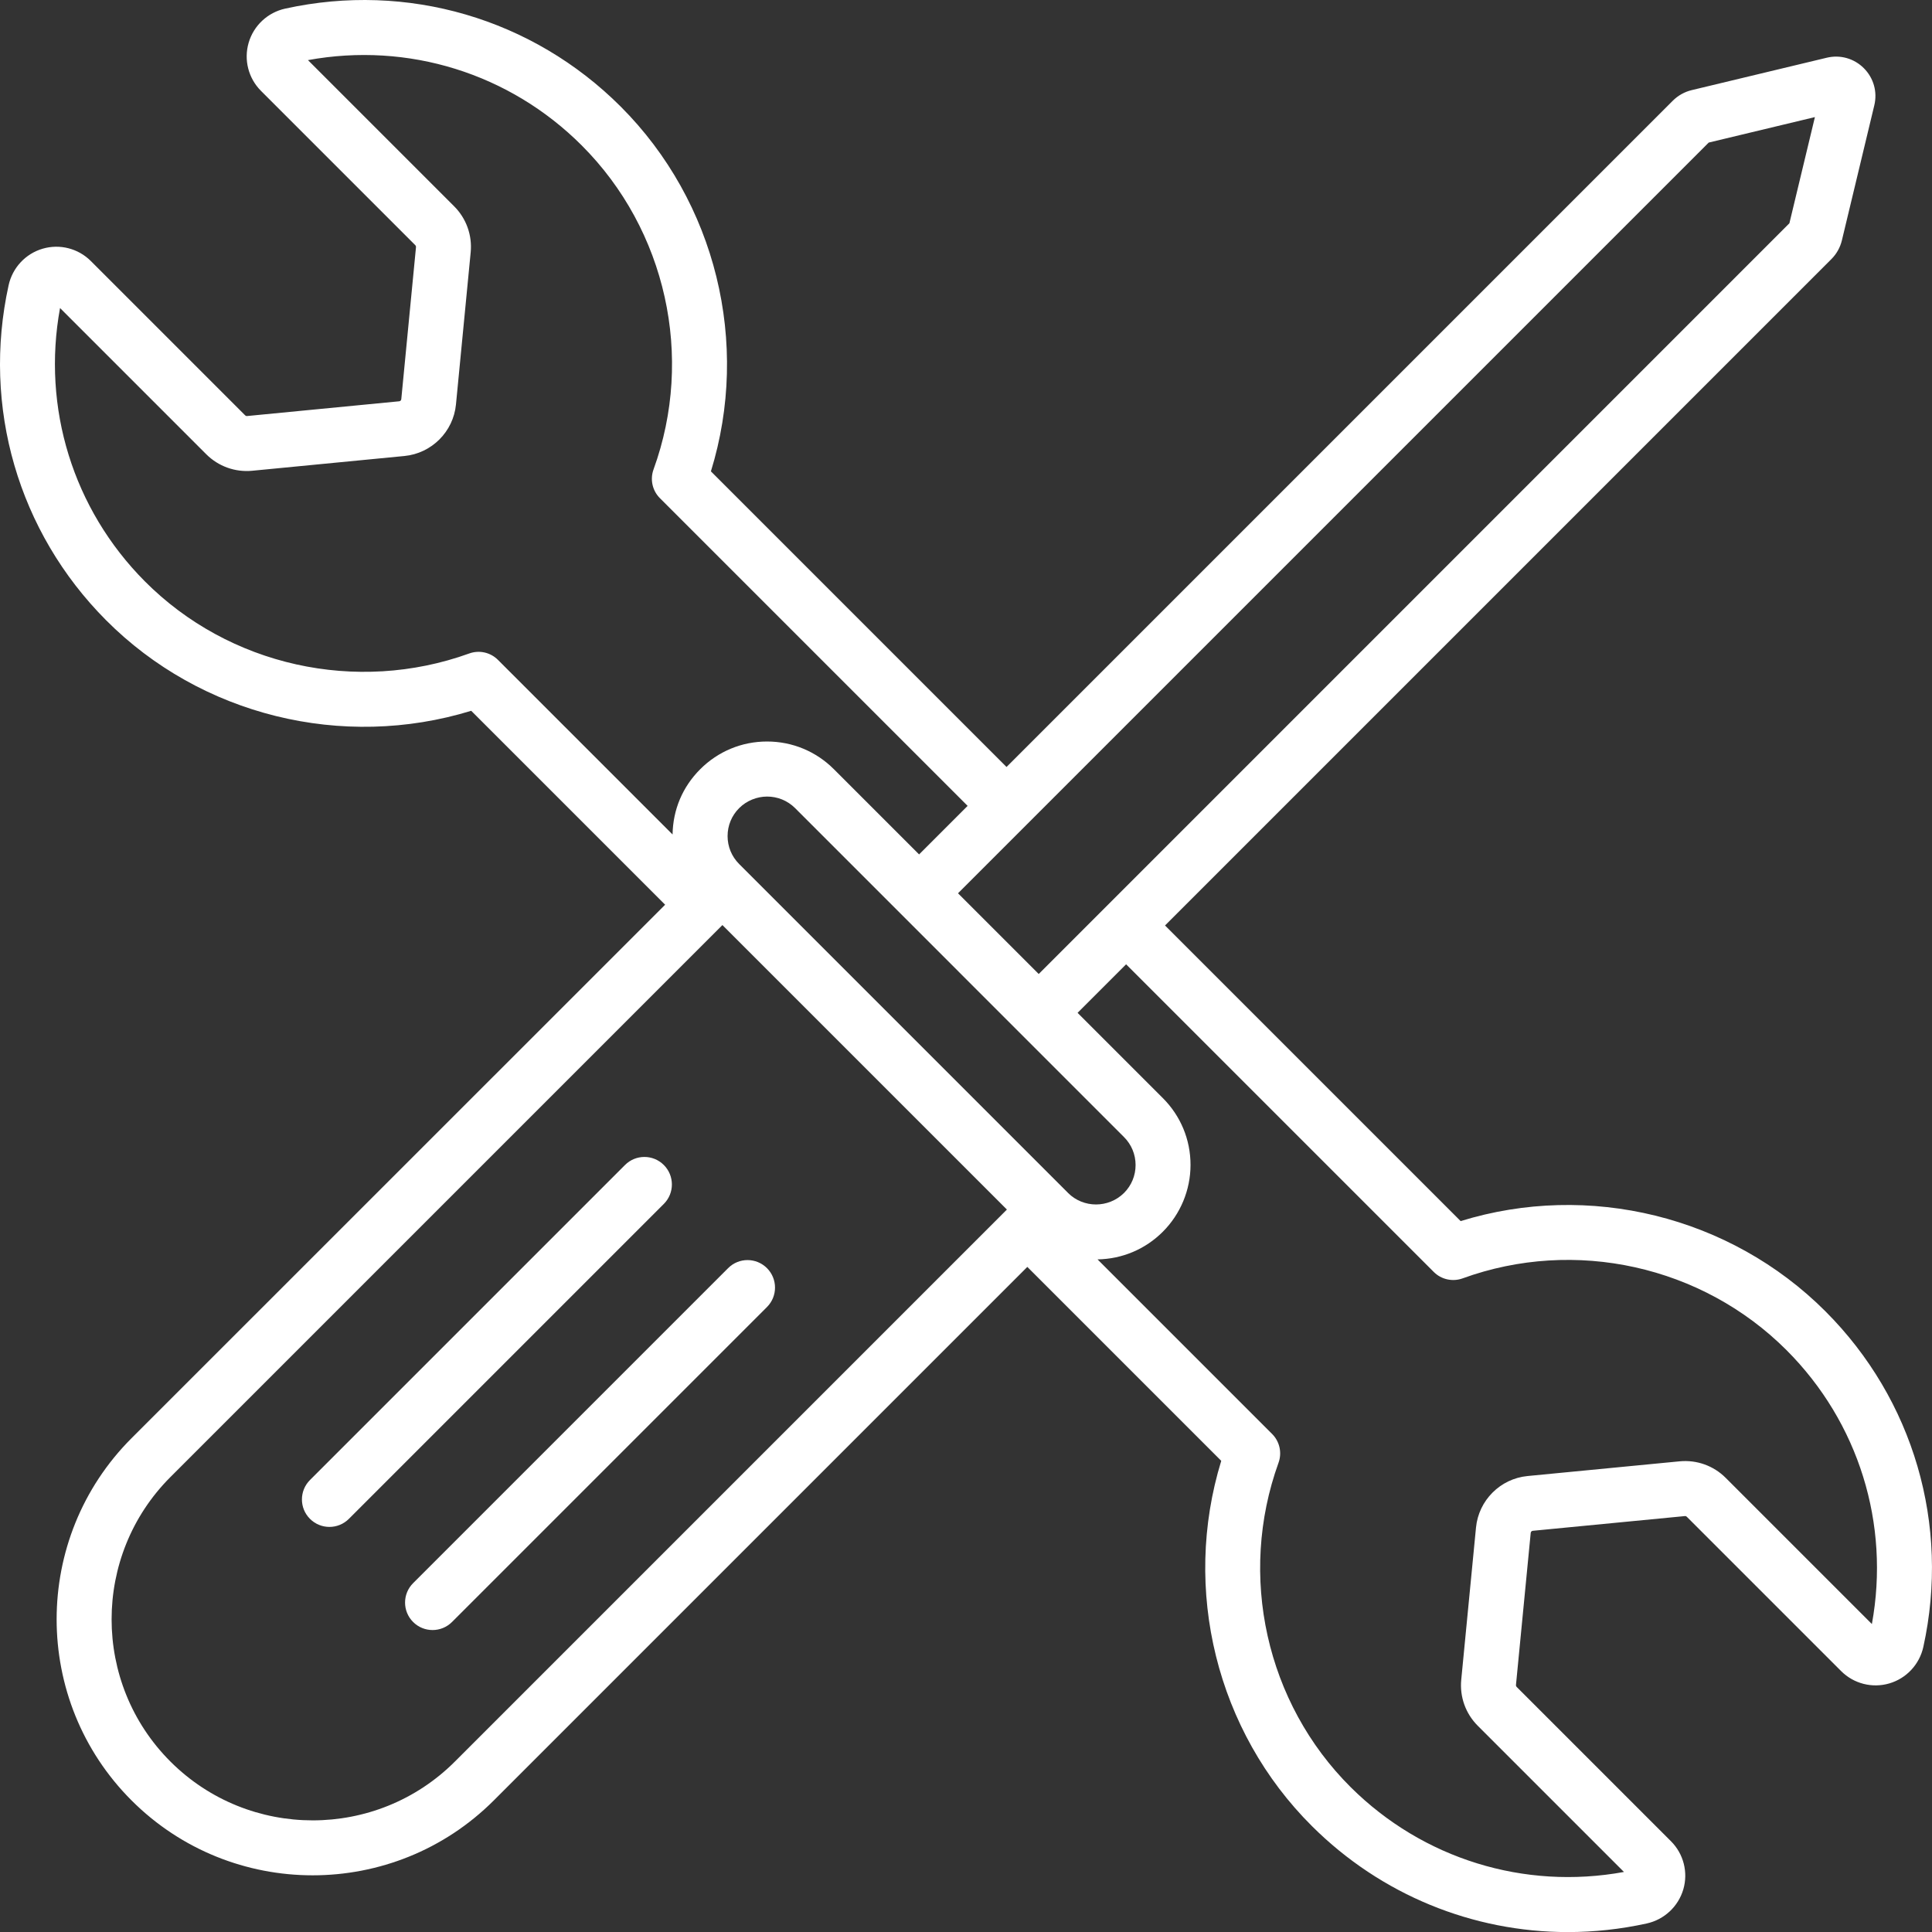 <svg viewBox="0 0 511.98 512" xmlns="http://www.w3.org/2000/svg" id="Layer_1">
  <rect x="0" y="0" width="511.98" height="512" fill="#333333" stroke="none"/>
  <defs>
    <style>
      .cls-1 {
        fill: #fff;
        stroke-width: 0px;
      }
    </style>
  </defs>
  <path d="M483.74,347.5c-25.26-25.26-62.74-34.39-96.67-23.91l-78.34-78.34,176.6-176.6c1.36-1.36,2.32-3.08,2.77-4.95l8.59-35.79c.86-3.57-.18-7.24-2.77-9.84-2.59-2.59-6.27-3.63-9.84-2.77l-35.8,8.59c-1.87.45-3.58,1.41-4.96,2.77l-176.59,176.59-78.34-78.34c10.48-33.93,1.35-71.41-23.91-96.67C141.12,4.89,107.89-4.82,75.59,2.28c-4.65,1.02-8.37,4.49-9.7,9.05-1.32,4.53-.07,9.41,3.27,12.75l40.9,40.9c.13.13.19.31.18.49l-3.9,40.32c-.03.29-.26.52-.55.55l-40.33,3.91c-.18.02-.36-.05-.49-.18l-40.9-40.9c-3.34-3.34-8.23-4.59-12.75-3.27-4.56,1.33-8.02,5.05-9.04,9.7-7.08,32.2,2.55,65.35,25.77,88.7,25.18,25.33,62.73,34.52,96.82,24.06l51.39,51.39L34.86,381.12c-26.47,26.47-26.47,69.53,0,95.99,13.23,13.23,30.62,19.85,48,19.85s34.76-6.62,48-19.85l141.38-141.38,51.39,51.39c-10.46,34.09-1.27,71.64,24.06,96.82,18.29,18.21,42.62,28.06,67.78,28.06,6.94,0,13.95-.75,20.91-2.28,4.65-1.02,8.36-4.49,9.7-9.04,1.32-4.53.07-9.41-3.27-12.75l-40.9-40.9c-.13-.13-.19-.31-.18-.49l3.91-40.33c.03-.29.26-.52.55-.55l40.32-3.9c.19-.02.36.05.49.18l40.9,40.9c3.34,3.34,8.23,4.59,12.75,3.27,4.56-1.33,8.02-5.05,9.04-9.7,7.11-32.32-2.6-65.55-25.95-88.91h0ZM452.81,37.78l28.14-6.75-6.76,28.14-198.93,198.94-21.39-21.39,18.01-18.01h0L452.81,37.78ZM283.03,316.12l-86.42-86.42-.73-.73c-1.98-1.98-3.07-4.61-3.07-7.41s1.09-5.43,3.07-7.41,4.72-3.06,7.41-3.06,5.36,1.02,7.41,3.06l27.73,27.73h0s31.69,31.7,31.69,31.7c0,0,.01,0,.01.01l27.73,27.73c1.98,1.98,3.07,4.61,3.07,7.41s-1.09,5.43-3.07,7.41c-4.11,4.06-10.76,4.06-14.84-.02h0ZM124.35,173.17c-29.93,10.8-63.68,3.29-85.99-19.14-19.01-19.12-27.29-45.99-22.45-72.4l38.74,38.74c3.22,3.22,7.67,4.82,12.2,4.38l40.33-3.91c7.21-.7,12.95-6.44,13.65-13.65l3.9-40.32c.44-4.53-1.16-8.98-4.38-12.2L81.61,15.93c26.51-4.85,53.44,3.49,72.56,22.62,22.38,22.38,29.85,56.08,19.02,85.84-.97,2.66-.31,5.64,1.7,7.64l81.53,81.53-12.86,12.86-22.58-22.58c-4.73-4.73-11.02-7.34-17.71-7.34s-12.98,2.61-17.71,7.34-7.22,10.76-7.33,17.3l-46.26-46.26c-2-2.01-4.97-2.67-7.62-1.71h0ZM120.55,466.81c-20.78,20.79-54.6,20.78-75.39,0-20.78-20.78-20.78-54.6,0-75.39l146.28-146.28,75.39,75.39-146.28,146.28ZM496.05,430.37l-38.74-38.74c-3.22-3.22-7.67-4.81-12.2-4.38l-40.32,3.9c-7.21.7-12.95,6.44-13.65,13.65l-3.91,40.33c-.44,4.53,1.16,8.98,4.38,12.2l38.74,38.74c-26.41,4.83-53.28-3.45-72.4-22.45-22.43-22.31-29.95-56.06-19.14-85.99.96-2.66.3-5.63-1.7-7.63l-46.26-46.26c6.54-.11,12.66-2.69,17.3-7.33s7.34-11.02,7.34-17.71-2.61-12.98-7.34-17.71l-22.59-22.59,12.86-12.86,81.53,81.53c2,2,4.98,2.66,7.64,1.7,29.77-10.82,63.46-3.36,85.84,19.02,19.13,19.14,27.47,46.07,22.62,72.58h0Z" class="cls-1"></path>
  <path d="M175.92,308.73c-2.85-2.85-7.46-2.85-10.3,0l-83.47,83.47c-2.85,2.85-2.85,7.46,0,10.3,1.42,1.42,3.29,2.13,5.15,2.13s3.73-.71,5.15-2.13l83.47-83.47c2.84-2.84,2.84-7.45,0-10.3Z" class="cls-1"></path>
  <path d="M203.25,336.06c-2.85-2.85-7.46-2.85-10.3,0l-83.47,83.47c-2.85,2.85-2.85,7.46,0,10.3,1.42,1.42,3.29,2.13,5.15,2.13s3.73-.71,5.15-2.13l83.47-83.47c2.84-2.84,2.84-7.45,0-10.3Z" class="cls-1"></path>
</svg>